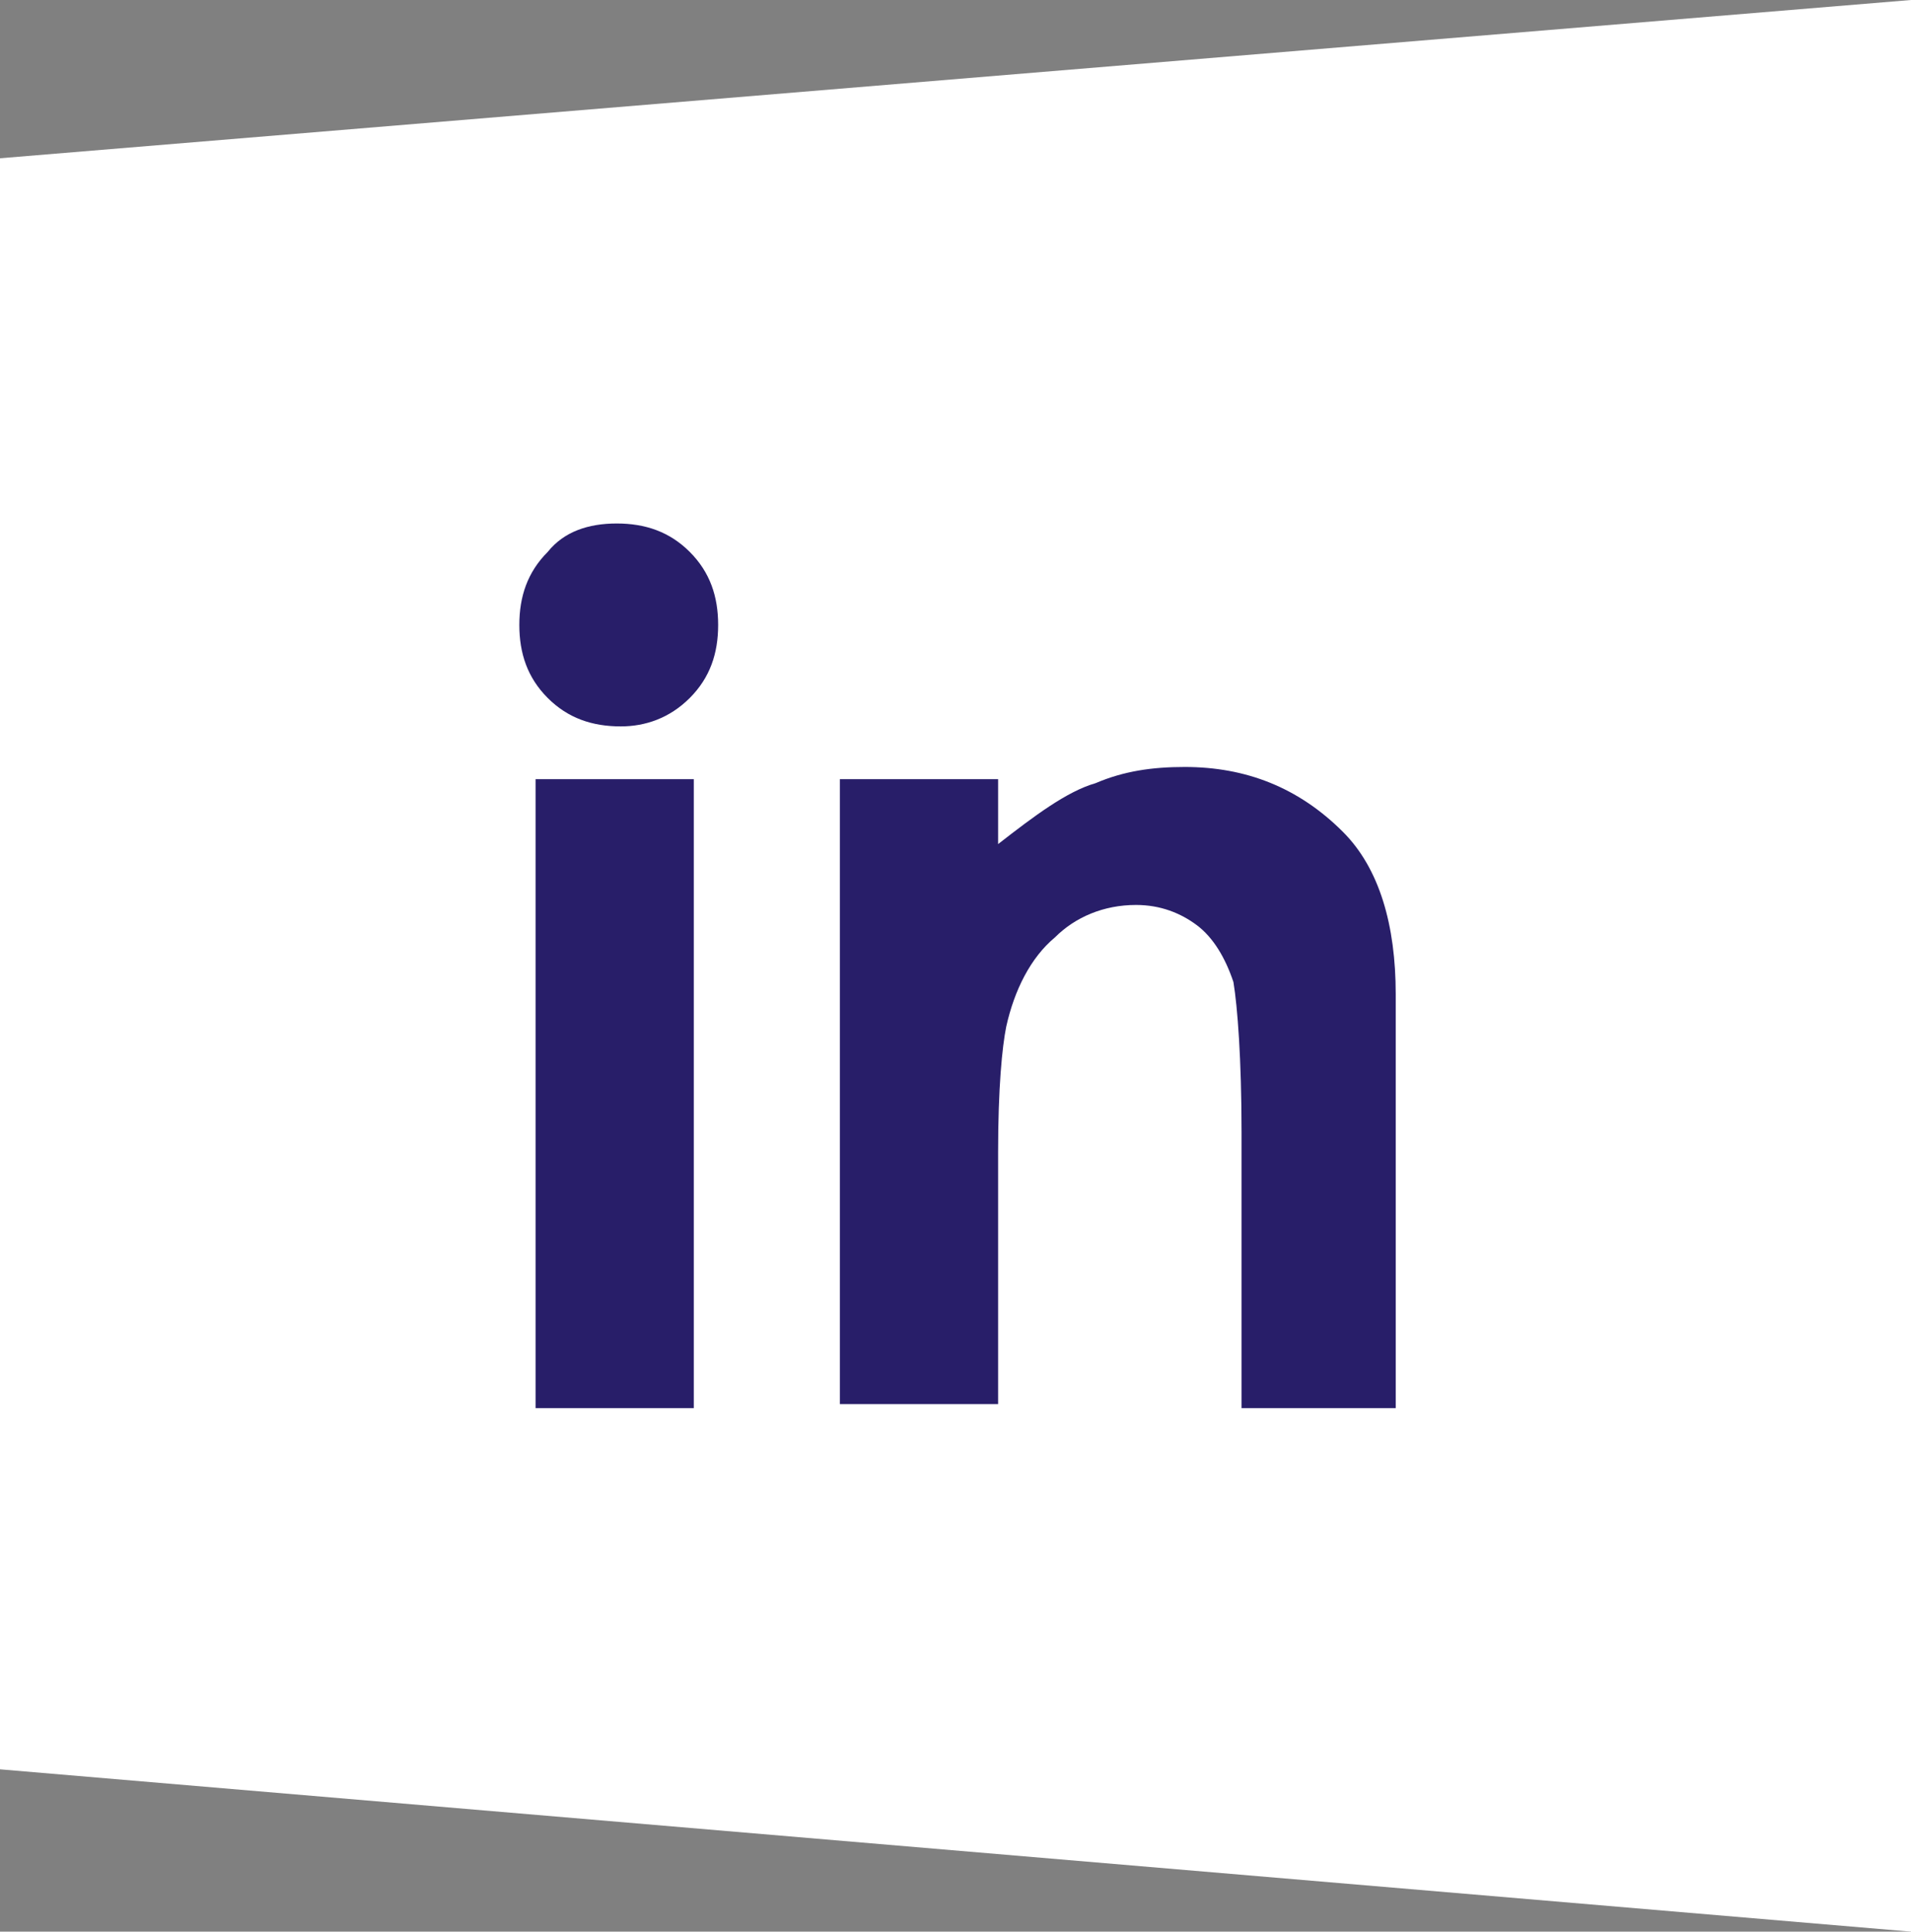 <?xml version="1.0" encoding="UTF-8"?> <!-- Generator: Adobe Illustrator 25.1.0, SVG Export Plug-In . SVG Version: 6.00 Build 0) --> <svg xmlns="http://www.w3.org/2000/svg" xmlns:xlink="http://www.w3.org/1999/xlink" version="1.1" id="Laag_1" x="0px" y="0px" viewBox="0 0 47.1 47.6" style="enable-background:new 0 0 47.1 47.6;" xml:space="preserve"><rect x="0" y="0" width="47.1" height="47.6" fill="#808080" stroke="none"/> <style type="text/css"> .st0{fill:#FFFFFF;} .st1{fill:#281E69;} </style> <polygon class="st0" points="0,3.9 0,43.6 47.1,47.6 47.1,0 "></polygon> <path class="st1" d="M13.2,19.2h3.9v15.5h-3.9C13.2,34.7,13.2,19.2,13.2,19.2z M15.2,12.9c0.7,0,1.3,0.2,1.8,0.7s0.7,1.1,0.7,1.8 c0,0.7-0.2,1.3-0.7,1.8s-1.1,0.7-1.7,0.7c-0.7,0-1.3-0.2-1.8-0.7s-0.7-1.1-0.7-1.8s0.2-1.3,0.7-1.8C13.9,13.1,14.5,12.9,15.2,12.9"></path> <path class="st1" d="M20.7,19.2h3.9v1.6c0.9-0.7,1.7-1.3,2.4-1.5c0.7-0.3,1.4-0.4,2.2-0.4c1.5,0,2.8,0.5,3.9,1.6 c0.9,0.9,1.3,2.3,1.3,4v10.2h-3.8v-6.8c0-1.8-0.1-3.1-0.2-3.7c-0.2-0.6-0.5-1.1-0.9-1.4s-0.9-0.5-1.5-0.5c-0.8,0-1.5,0.3-2,0.8 c-0.6,0.5-1,1.3-1.2,2.2c-0.1,0.5-0.2,1.5-0.2,3.1v6.2h-3.9V19.2z"></path> </svg> 